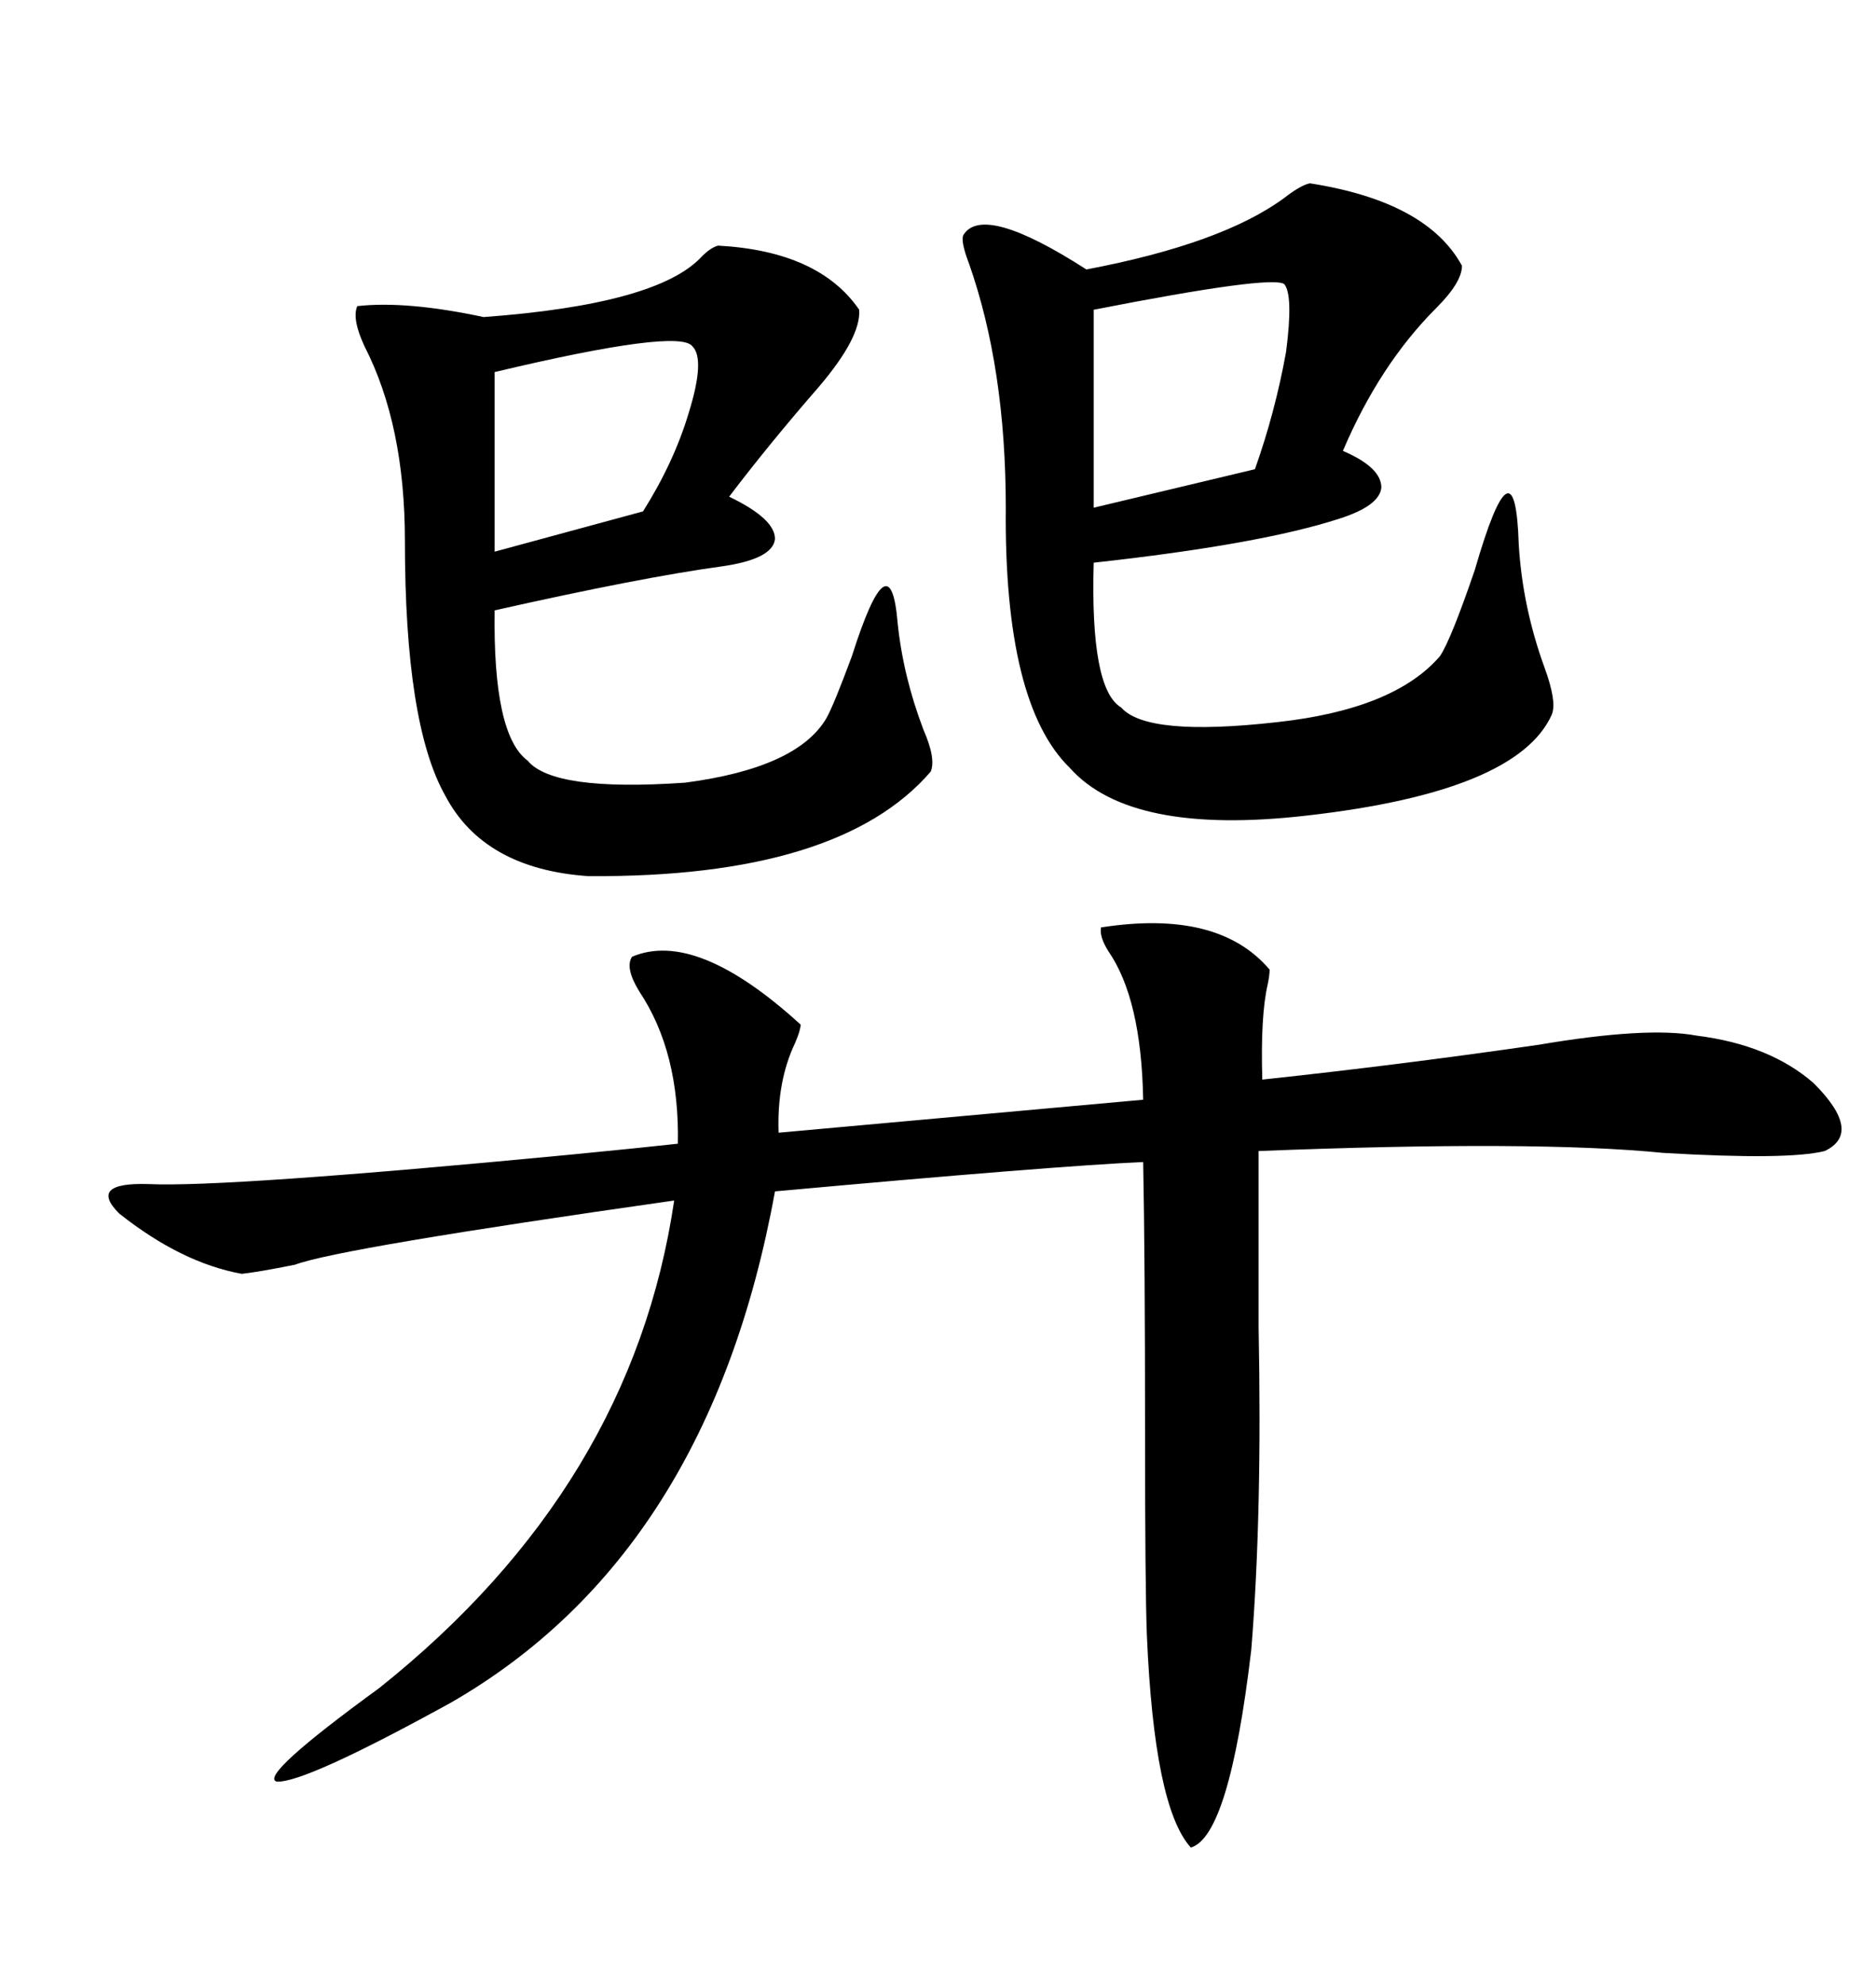 <svg xmlns="http://www.w3.org/2000/svg" xmlns:xlink="http://www.w3.org/1999/xlink" width="300" height="317.285"><path d="M176.07 148.24L176.07 148.24Q194.82 145.31 203.03 154.98L203.03 154.98Q203.03 155.86 202.73 157.32L202.73 157.32Q201.56 162.30 201.86 172.56L201.86 172.56Q223.83 170.21 246.09 166.99L246.09 166.99Q263.38 164.06 271.29 165.53L271.29 165.53Q283.01 166.99 290.04 173.14L290.04 173.14Q297.95 181.05 291.80 183.98L291.80 183.98Q285.94 185.45 266.02 184.28L266.02 184.28Q245.51 182.23 201.27 183.98L201.27 183.98Q201.27 195.70 201.27 212.11L201.27 212.11Q201.86 241.99 200.10 263.67L200.10 263.67Q196.58 293.55 190.43 295.31L190.43 295.31Q184.57 288.87 183.40 261.33L183.40 261.33Q183.11 253.71 183.11 229.10L183.11 229.10Q183.11 200.98 182.81 185.74L182.81 185.74Q169.04 186.33 123.93 190.43L123.93 190.43Q113.38 248.44 72.07 272.17L72.07 272.17Q48.63 285.06 44.24 284.77L44.24 284.77Q41.31 283.89 60.64 269.82L60.64 269.82Q101.07 237.60 107.81 191.89L107.81 191.89Q54.20 199.51 47.17 202.15L47.17 202.15Q41.31 203.32 38.67 203.61L38.67 203.61Q29.00 201.86 19.04 193.95L19.04 193.95Q14.06 188.96 23.73 189.26L23.73 189.26Q36.04 189.84 91.11 184.57L91.11 184.57Q103.13 183.40 108.40 182.81L108.40 182.81Q108.69 168.16 102.25 158.50L102.25 158.50Q99.90 154.69 101.07 152.93L101.07 152.93Q111.33 148.54 128.03 163.77L128.03 163.77Q128.03 164.65 127.15 166.70L127.15 166.70Q124.22 172.85 124.51 181.05L124.51 181.05L182.81 175.78Q182.52 159.67 177.25 152.05L177.25 152.05Q175.78 149.71 176.07 148.24ZM209.47 29.30L209.47 29.30Q228.22 32.23 233.79 42.48L233.79 42.48Q233.79 45.12 229.69 49.22L229.69 49.22Q220.61 58.30 214.75 72.07L214.75 72.07Q220.90 74.71 220.90 77.93L220.90 77.93Q220.61 80.86 214.16 82.91L214.16 82.91Q201.56 87.01 174.90 89.94L174.90 89.94Q174.32 110.16 179.30 113.09L179.30 113.09Q183.40 117.77 204.20 115.43L204.20 115.43Q222.95 113.38 230.27 104.88L230.27 104.88Q232.03 102.25 235.84 91.11L235.84 91.11Q242.29 68.85 242.87 87.01L242.87 87.01Q243.46 96.97 246.97 106.64L246.97 106.64Q249.02 112.21 248.14 114.26L248.14 114.26Q242.58 126.56 208.89 130.37L208.89 130.37Q180.76 133.59 171.09 122.75L171.09 122.75Q160.55 112.50 160.84 81.15L160.84 81.15Q160.84 58.89 154.98 42.19L154.98 42.19Q153.52 38.38 154.10 37.50L154.10 37.50Q157.32 32.52 173.73 43.07L173.73 43.07Q195.41 38.96 205.37 31.64L205.37 31.64Q208.01 29.59 209.47 29.30ZM114.84 39.26L114.84 39.26Q130.96 40.14 137.40 49.51L137.40 49.51Q137.70 53.91 130.96 61.82L130.96 61.82Q123.05 70.90 116.60 79.39L116.60 79.39Q123.93 82.91 123.93 86.13L123.93 86.13Q123.63 89.36 115.43 90.53L115.43 90.53Q102.54 92.29 79.10 97.56L79.10 97.56Q78.81 117.48 84.38 121.58L84.38 121.58Q88.48 126.56 109.57 125.10L109.57 125.10Q127.44 122.75 132.13 114.84L132.13 114.84Q133.30 112.79 136.23 104.88L136.23 104.88Q142.38 85.55 143.55 99.61L143.55 99.61Q144.43 108.11 147.66 116.60L147.66 116.60Q149.71 121.29 148.83 123.34L148.83 123.34Q134.18 140.33 94.04 140.04L94.04 140.04Q77.34 138.87 71.19 127.15L71.19 127.15Q64.75 115.72 64.75 86.43L64.75 86.43Q64.75 67.97 58.30 55.37L58.30 55.37Q56.25 50.98 57.13 48.93L57.13 48.93Q65.04 48.05 77.34 50.68L77.34 50.68Q105.18 48.63 112.21 41.02L112.21 41.02Q113.67 39.55 114.84 39.26ZM205.37 45.41L205.37 45.41Q203.32 43.95 174.90 49.51L174.90 49.51L174.90 81.15L200.68 75Q203.91 65.92 205.66 56.25L205.66 56.25Q206.84 47.17 205.37 45.41ZM110.74 55.37L110.74 55.37Q108.69 52.44 79.10 59.47L79.10 59.47L79.10 88.18L102.83 81.74Q107.81 73.83 110.16 65.92L110.16 65.92Q112.79 57.42 110.74 55.37Z"/></svg>